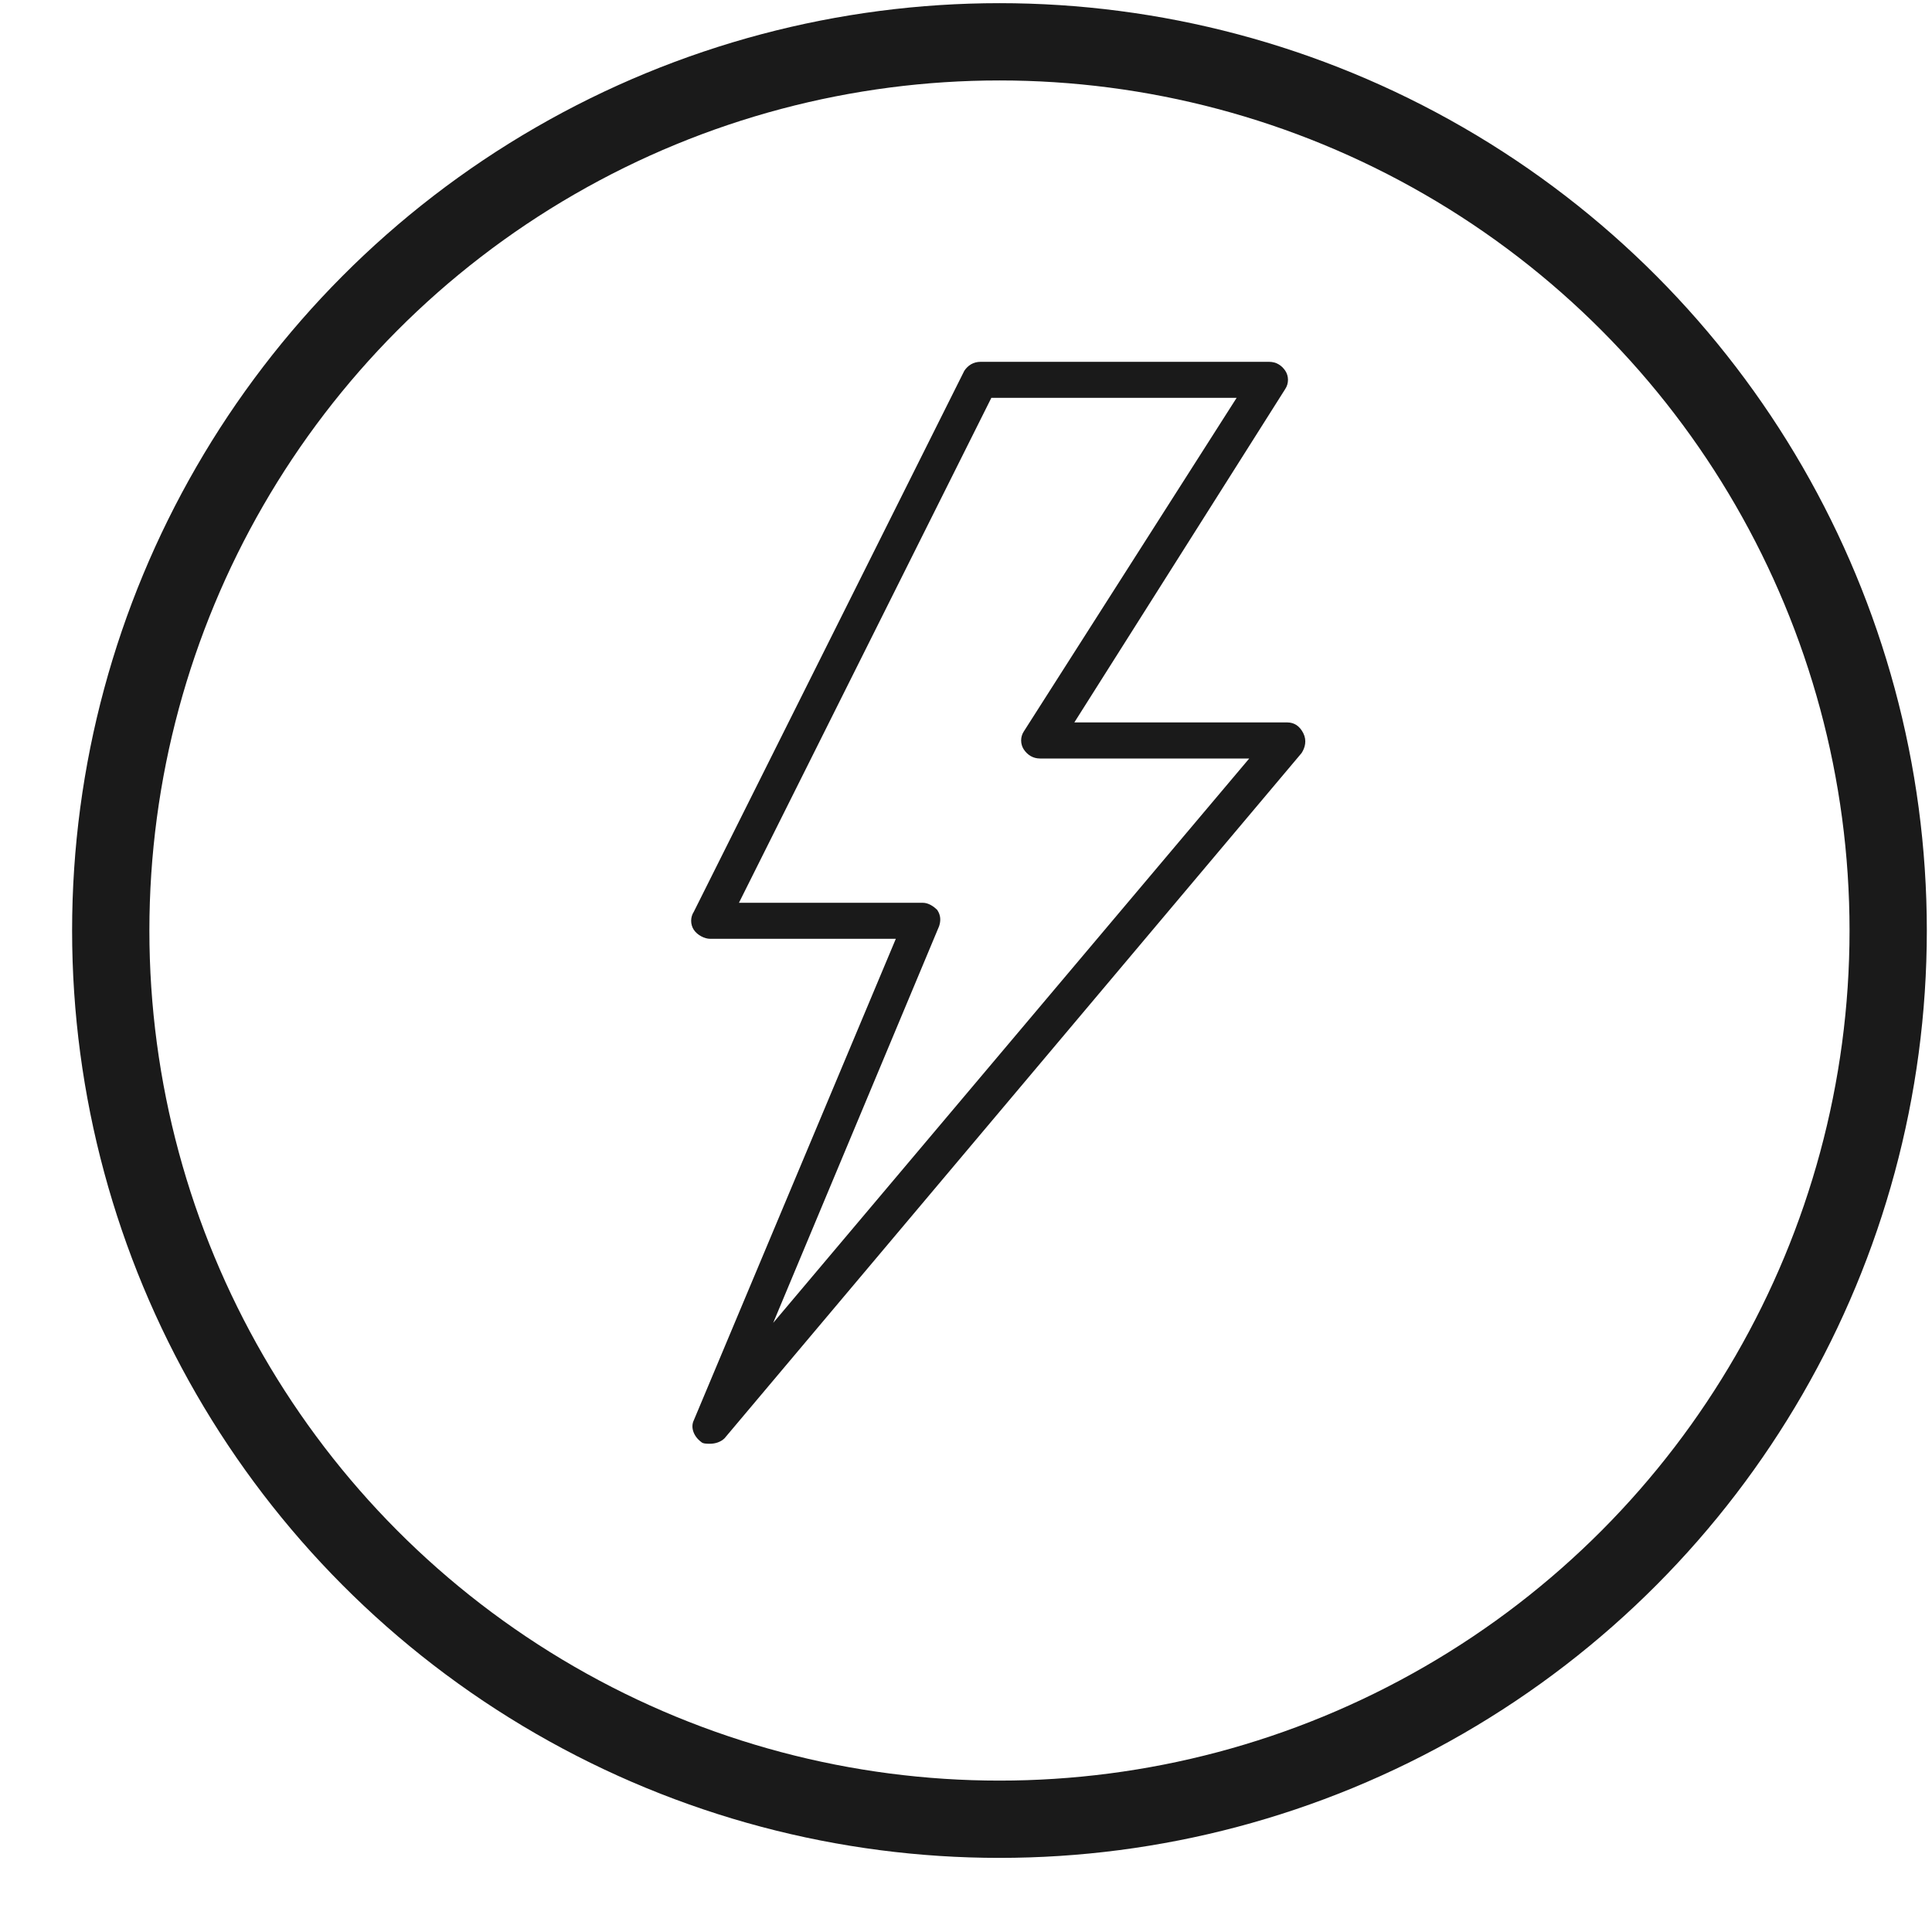 <svg xmlns="http://www.w3.org/2000/svg" fill="none" viewBox="0 0 25 25" height="25" width="25">
<circle stroke="#1A1A1A" r="11.5" cy="12.041" cx="12.933"></circle>
<g clip-path="url(#clip0_35_2830)">
<path fill="#1A1A1A" d="M16.865 9.488C16.818 9.395 16.748 9.348 16.655 9.348H13.902L16.632 5.032C16.678 4.962 16.678 4.868 16.632 4.798C16.585 4.728 16.515 4.682 16.422 4.682H12.688C12.595 4.682 12.525 4.728 12.478 4.798L8.978 11.798C8.932 11.868 8.932 11.962 8.978 12.032C9.025 12.102 9.118 12.148 9.188 12.148H11.592L8.978 18.378C8.932 18.472 8.978 18.588 9.072 18.658C9.095 18.682 9.142 18.682 9.188 18.682C9.258 18.682 9.328 18.658 9.375 18.612L16.842 9.745C16.888 9.675 16.912 9.582 16.865 9.488ZM10.005 17.118L12.152 11.985C12.175 11.915 12.175 11.845 12.128 11.775C12.082 11.728 12.012 11.682 11.942 11.682H9.562L12.828 5.148H16.002L13.248 9.465C13.202 9.535 13.202 9.628 13.248 9.698C13.295 9.768 13.365 9.815 13.458 9.815H16.165L10.005 17.118Z"></path>
</g>
<defs>
<clipPath id="clip0_35_2830">
<rect transform="translate(5.918 4.684)" fill="white" height="14" width="14"></rect>
</clipPath>
</defs>
</svg>
